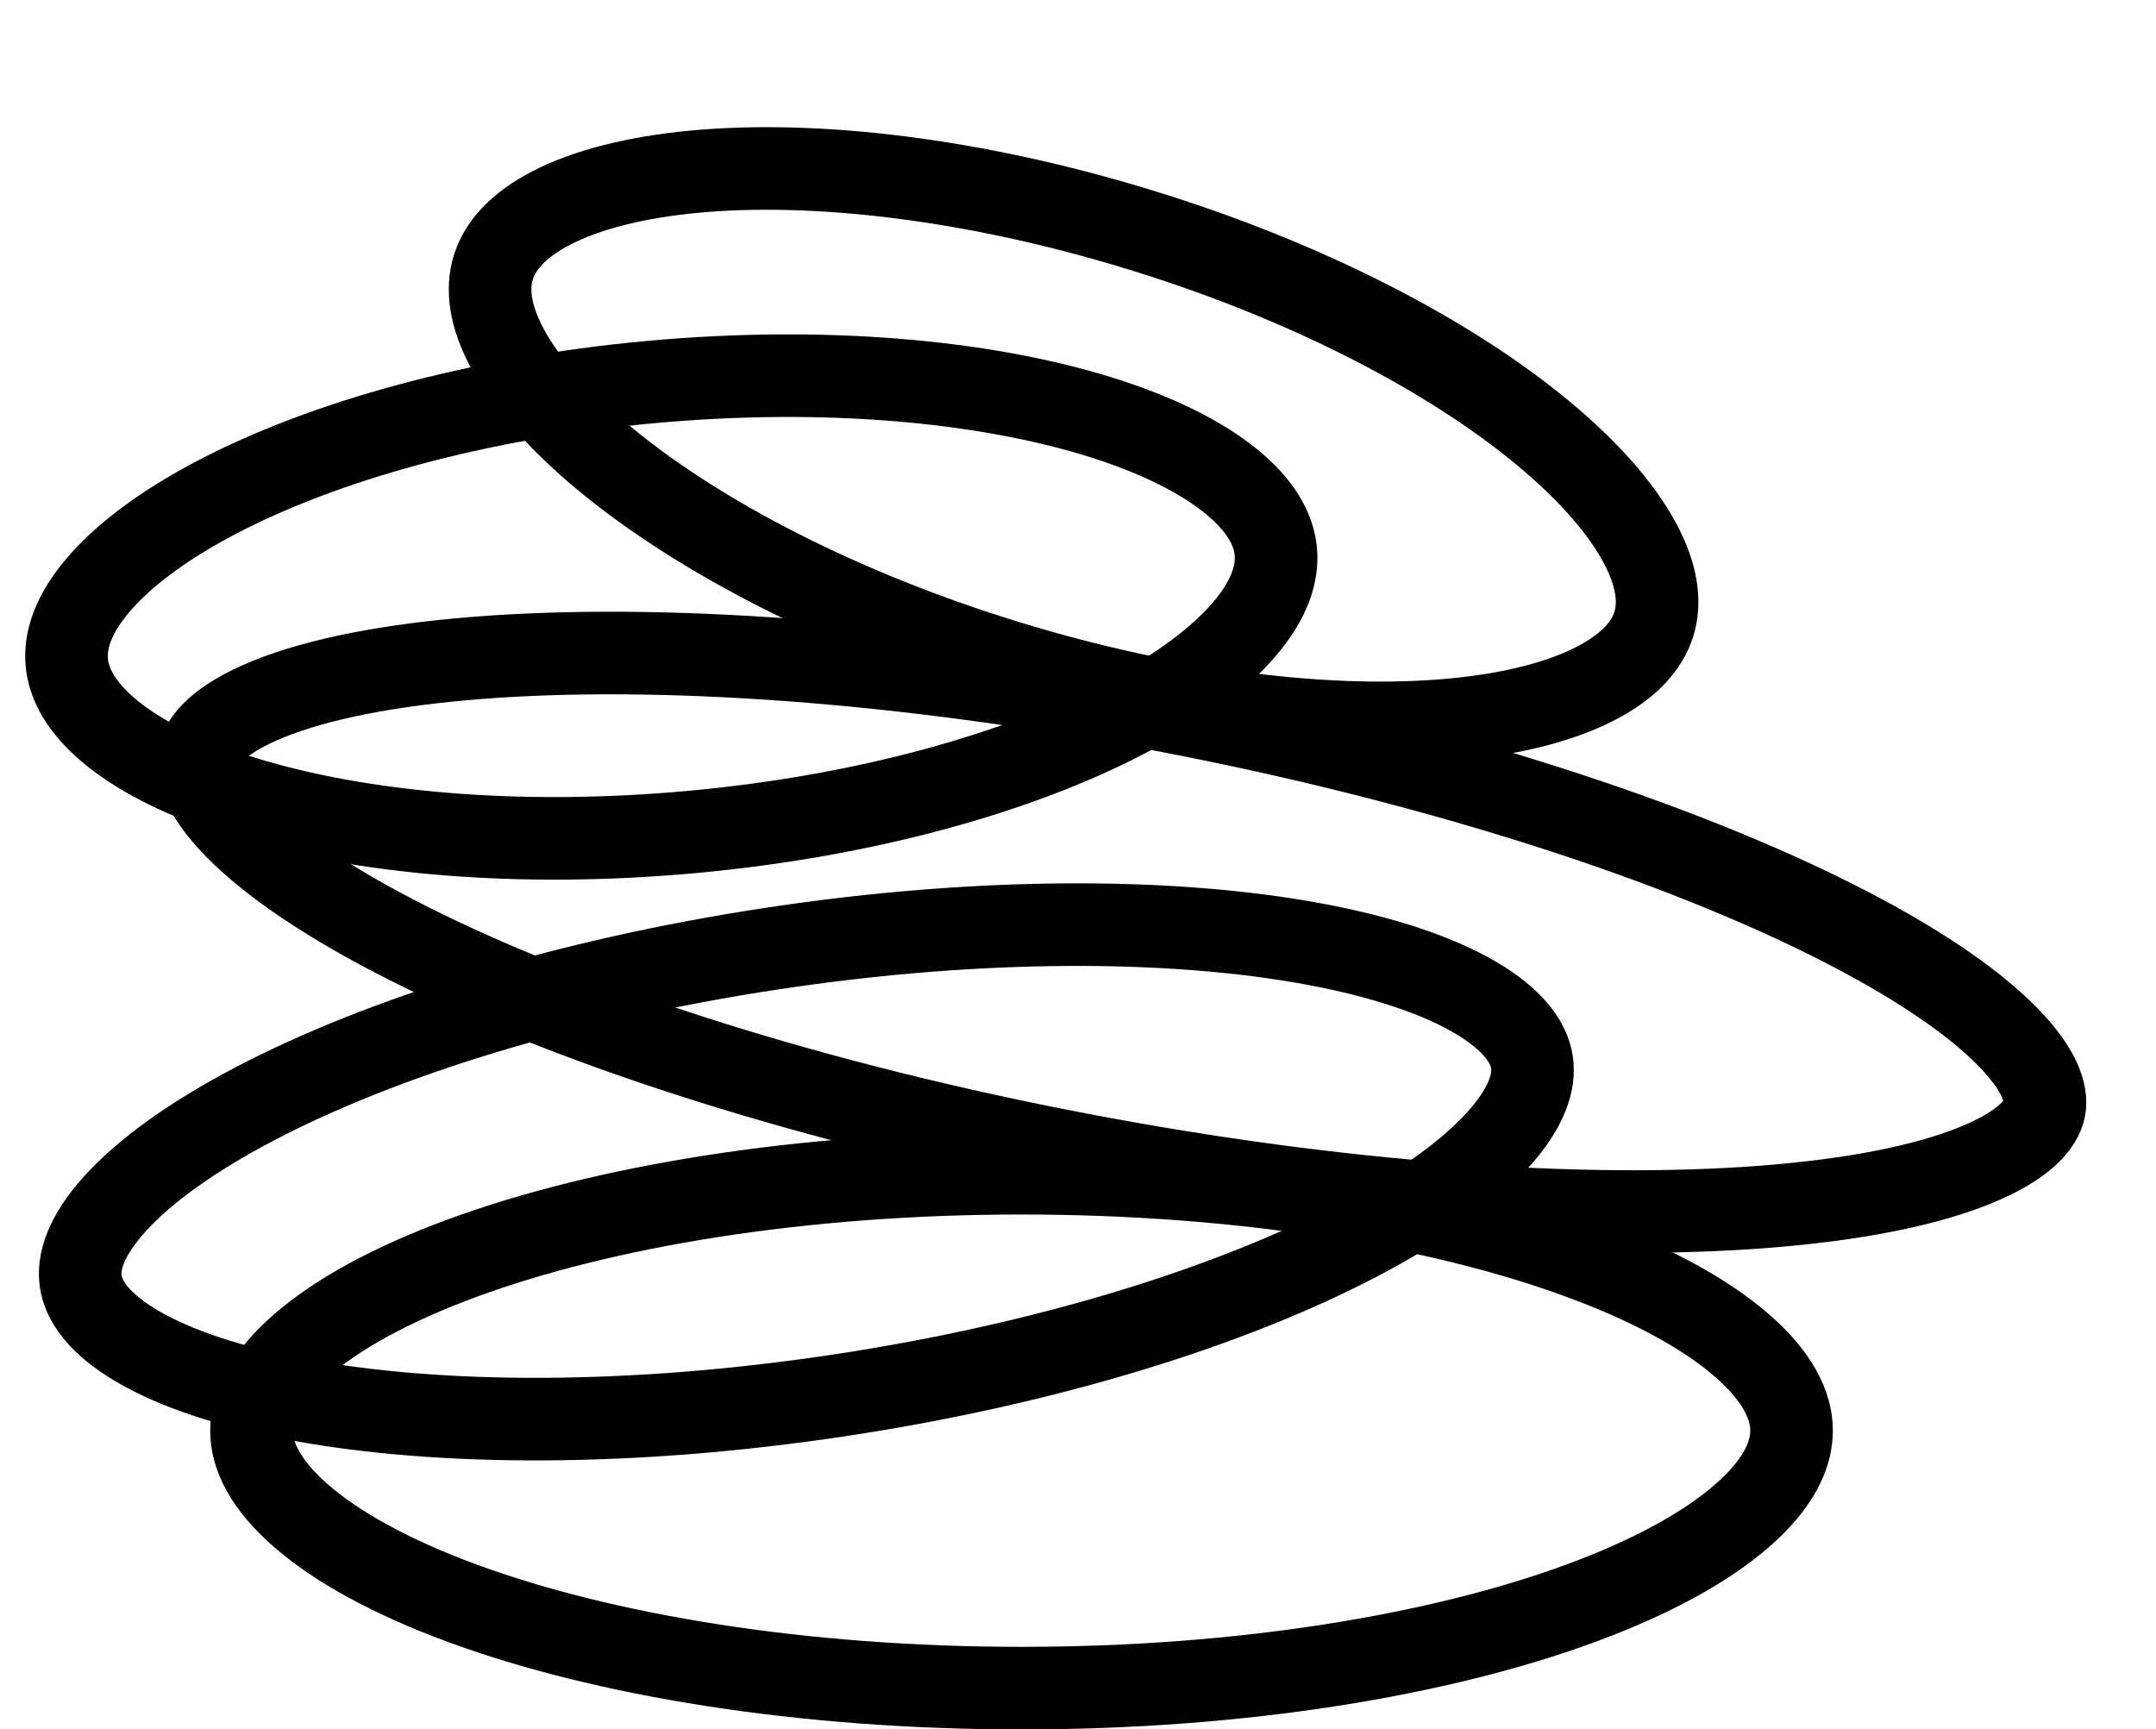 <svg width="91" height="73" viewBox="0 0 91 73" fill="none" xmlns="http://www.w3.org/2000/svg">
<path d="M43.116 49.522C52.422 49.522 60.77 50.913 66.728 53.108C69.715 54.207 72.009 55.475 73.525 56.795C75.045 58.118 75.618 59.339 75.618 60.39C75.618 61.441 75.045 62.66 73.525 63.983C72.009 65.303 69.715 66.571 66.728 67.671C60.77 69.865 52.422 71.257 43.116 71.257C33.811 71.257 25.462 69.865 19.504 67.671C16.518 66.571 14.224 65.303 12.708 63.983C11.188 62.66 10.615 61.441 10.615 60.39C10.615 59.339 11.188 58.118 12.708 56.795C14.224 55.475 16.518 54.207 19.504 53.108C25.462 50.913 33.811 49.522 43.116 49.522Z" stroke="black" stroke-width="3.486"/>
<path d="M32.61 40.037C41.404 38.708 49.479 38.748 55.401 39.837C58.372 40.384 60.702 41.177 62.299 42.12C63.91 43.073 64.537 44.027 64.66 44.837C64.782 45.647 64.465 46.744 63.207 48.13C61.961 49.503 59.968 50.95 57.292 52.349C51.956 55.141 44.254 57.565 35.46 58.894C26.666 60.223 18.59 60.184 12.667 59.094C9.697 58.547 7.367 57.754 5.77 56.811C4.159 55.858 3.532 54.904 3.409 54.094C3.287 53.284 3.604 52.187 4.862 50.801C6.108 49.428 8.1 47.981 10.776 46.582C16.113 43.79 23.816 41.367 32.61 40.037Z" stroke="black" stroke-width="3.486"/>
<path d="M49.131 29.986C60.252 32.111 70.025 35.253 76.825 38.578C80.237 40.246 82.808 41.915 84.43 43.459C86.119 45.068 86.41 46.171 86.291 46.793C86.173 47.415 85.495 48.333 83.332 49.205C81.256 50.043 78.25 50.647 74.463 50.94C66.916 51.524 56.674 50.843 45.552 48.718C34.431 46.593 24.659 43.452 17.859 40.127C14.447 38.459 11.876 36.789 10.254 35.245C8.565 33.637 8.274 32.534 8.393 31.912C8.511 31.29 9.189 30.372 11.352 29.499C13.428 28.662 16.434 28.058 20.221 27.765C27.768 27.18 38.01 27.862 49.131 29.986Z" stroke="black" stroke-width="3.486"/>
<path d="M27.464 16.127C34.819 15.453 41.51 16.082 46.362 17.58C48.791 18.33 50.673 19.272 51.946 20.303C53.212 21.329 53.764 22.344 53.85 23.283C53.936 24.222 53.578 25.321 52.52 26.56C51.456 27.805 49.776 29.074 47.523 30.253C43.025 32.608 36.56 34.444 29.204 35.118C21.849 35.792 15.159 35.163 10.307 33.665C7.878 32.915 5.996 31.973 4.723 30.942C3.457 29.915 2.905 28.9 2.819 27.961C2.733 27.022 3.091 25.924 4.149 24.685C5.213 23.439 6.893 22.171 9.146 20.991C13.644 18.636 20.108 16.801 27.464 16.127Z" stroke="black" stroke-width="3.486"/>
<path d="M48.111 9.697C55.173 11.864 61.125 14.985 65.045 18.212C67.008 19.828 68.392 21.414 69.178 22.851C69.96 24.281 70.085 25.429 69.809 26.331C69.532 27.232 68.784 28.113 67.335 28.857C65.878 29.606 63.843 30.142 61.31 30.378C56.255 30.851 49.577 30.095 42.516 27.928C35.455 25.76 29.503 22.639 25.584 19.413C23.62 17.796 22.236 16.211 21.45 14.774C20.668 13.344 20.543 12.195 20.819 11.294C21.096 10.393 21.844 9.512 23.294 8.767C24.751 8.019 26.786 7.483 29.318 7.246C34.373 6.774 41.051 7.53 48.111 9.697Z" stroke="black" stroke-width="3.486"/>
</svg>
